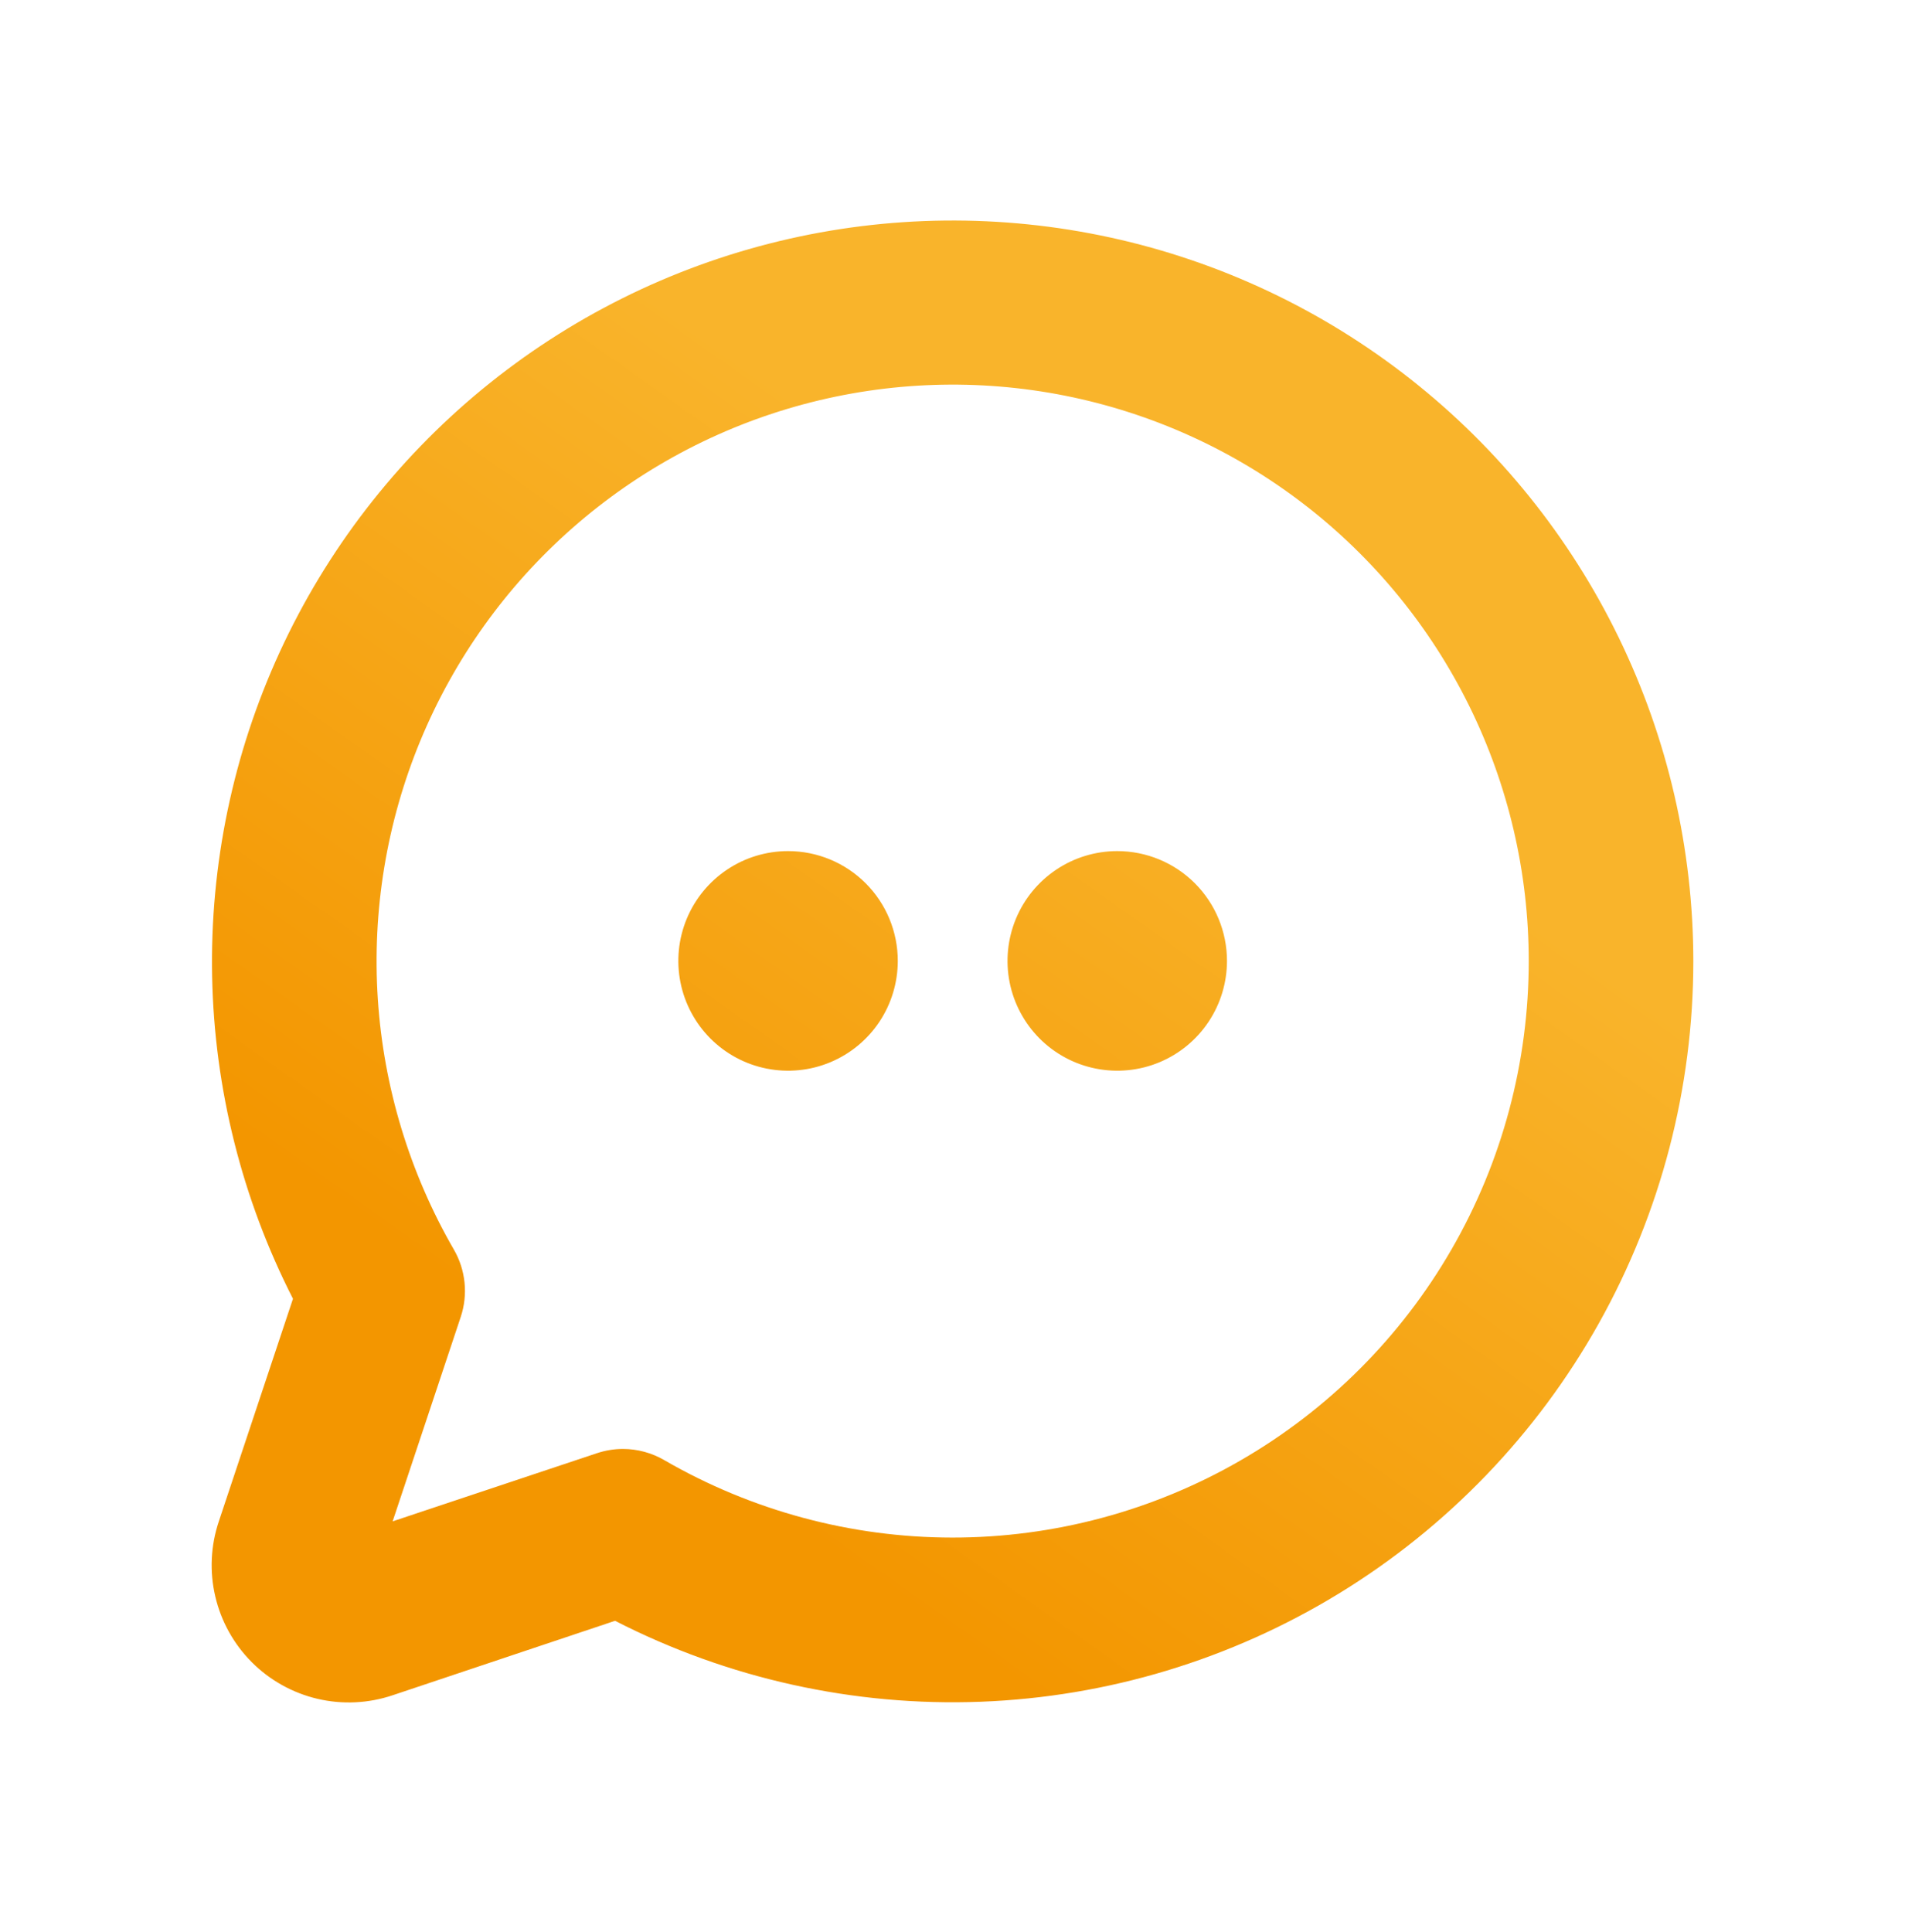 <svg width="72" height="73" viewBox="0 0 72 73" fill="none" xmlns="http://www.w3.org/2000/svg">
<path d="M33.932 36.311C33.932 37.132 33.689 37.934 33.234 38.617C32.778 39.299 32.13 39.831 31.372 40.145C30.615 40.459 29.781 40.541 28.976 40.381C28.172 40.221 27.433 39.826 26.853 39.246C26.273 38.665 25.878 37.926 25.718 37.121C25.558 36.316 25.64 35.482 25.954 34.723C26.268 33.965 26.799 33.317 27.481 32.861C28.163 32.405 28.965 32.162 29.785 32.162C30.885 32.162 31.94 32.599 32.718 33.377C33.496 34.155 33.932 35.211 33.932 36.311ZM42.227 32.162C41.407 32.162 40.605 32.405 39.923 32.861C39.241 33.317 38.709 33.965 38.395 34.723C38.082 35.482 37.999 36.316 38.159 37.121C38.319 37.926 38.715 38.665 39.294 39.246C39.874 39.826 40.613 40.221 41.418 40.381C42.222 40.541 43.056 40.459 43.814 40.145C44.572 39.831 45.22 39.299 45.675 38.617C46.131 37.934 46.374 37.132 46.374 36.311C46.374 35.211 45.937 34.155 45.16 33.377C44.382 32.599 43.327 32.162 42.227 32.162ZM64 36.311C64.001 41.109 62.77 45.827 60.426 50.012C58.081 54.198 54.702 57.71 50.611 60.213C46.52 62.716 41.855 64.126 37.063 64.307C32.272 64.488 27.514 63.435 23.246 61.248L14.84 64.062C13.925 64.37 12.942 64.417 12.001 64.197C11.061 63.976 10.201 63.498 9.518 62.814C8.836 62.131 8.357 61.271 8.137 60.33C7.916 59.389 7.963 58.406 8.271 57.49L11.073 49.079C9.149 45.308 8.105 41.15 8.018 36.917C7.932 32.683 8.805 28.486 10.573 24.639C12.342 20.792 14.959 17.397 18.227 14.708C21.496 12.019 25.331 10.106 29.445 9.114C33.559 8.121 37.844 8.075 41.978 8.978C46.112 9.881 49.988 11.711 53.314 14.329C56.64 16.946 59.329 20.284 61.18 24.092C63.031 27.899 63.995 32.077 64 36.311ZM57.779 36.311C57.778 32.97 57.008 29.673 55.53 26.677C54.052 23.68 51.904 21.064 49.254 19.031C46.604 16.998 43.522 15.602 40.246 14.951C36.97 14.301 33.588 14.413 30.363 15.279C27.137 16.145 24.154 17.742 21.644 19.946C19.134 22.15 17.164 24.903 15.887 27.991C14.611 31.078 14.061 34.419 14.28 37.753C14.5 41.087 15.483 44.326 17.154 47.22C17.375 47.601 17.512 48.025 17.557 48.464C17.602 48.903 17.553 49.346 17.414 49.764L14.84 57.49L22.561 54.915C22.879 54.809 23.212 54.754 23.546 54.754C24.093 54.755 24.629 54.9 25.102 55.174C28.412 57.09 32.168 58.101 35.992 58.103C39.816 58.106 43.574 57.1 46.886 55.188C50.199 53.276 52.95 50.525 54.862 47.211C56.774 43.897 57.78 40.138 57.779 36.311Z" fill="url(#paint0_linear_2591_5101)"/>
<defs>
<linearGradient id="paint0_linear_2591_5101" x1="39.267" y1="21.418" x2="19.018" y2="49.978" gradientUnits="userSpaceOnUse">
<stop stop-color="#F9B42B"/>
<stop offset="1" stop-color="#F39600"/>
</linearGradient>
</defs>
</svg>

